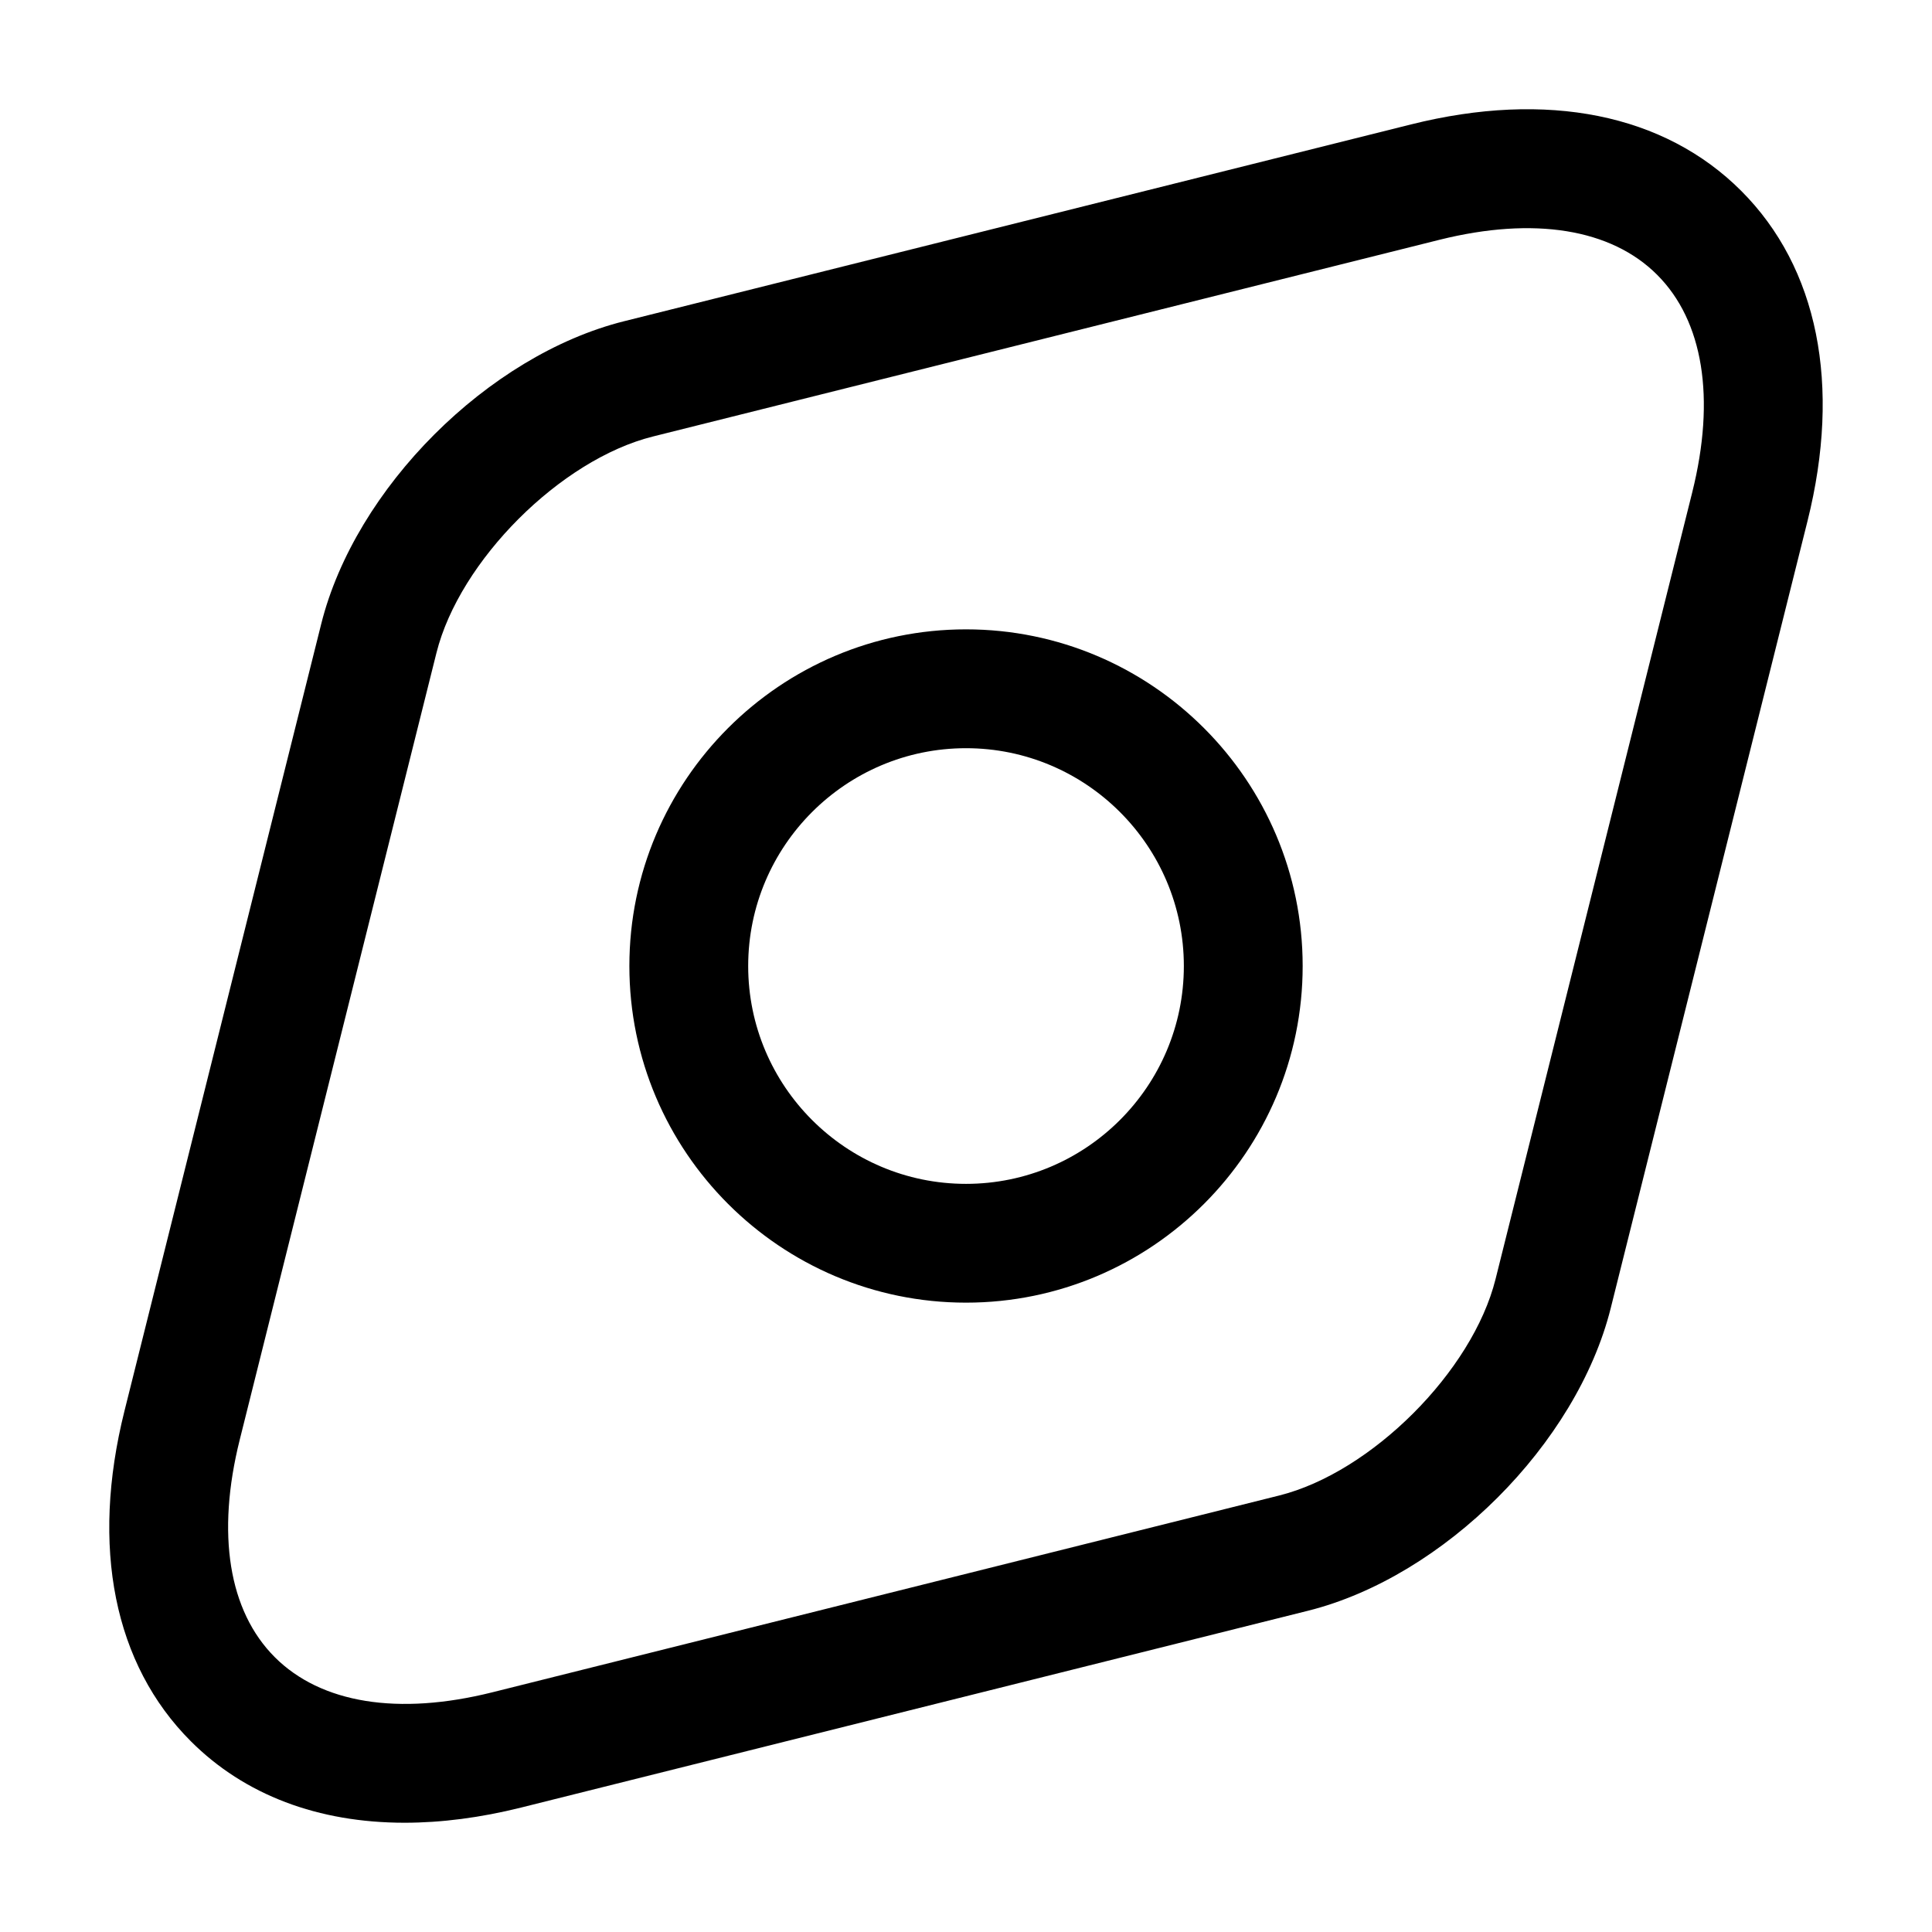 <?xml version="1.0" encoding="UTF-8"?>
<!-- Uploaded to: ICON Repo, www.svgrepo.com, Generator: ICON Repo Mixer Tools -->
<svg fill="#000000" width="800px" height="800px" version="1.1" viewBox="144 144 512 512" xmlns="http://www.w3.org/2000/svg">
 <path d="m605.43 194.57c-20.348-20.355-51.434-26.629-87.516-17.59h-0.012l-208.52 52.152c-36.016 9-71.277 44.242-80.266 80.262l-52.133 208.53c-9.02 36.082-2.777 67.16 17.578 87.516 14.277 14.289 33.816 21.605 56.672 21.605 9.727 0 20.07-1.332 30.852-4.019l208.52-52.152c36.02-9 71.277-44.238 80.27-80.258l52.133-208.53c9.02-36.078 2.777-67.156-17.578-87.516zm-12.965 79.891-52.133 208.53c-6.109 24.438-32.902 51.23-57.359 57.34l-208.52 52.152c-24.938 6.231-45.379 2.93-57.625-9.309-12.23-12.219-15.531-32.68-9.297-57.625l52.133-208.53c6.109-24.438 32.902-51.23 57.359-57.34l208.53-52.152c24.93-6.191 45.398-2.93 57.617 9.309 12.223 12.219 15.523 32.676 9.293 57.625zm-192.46 36.324c-49.191 0-89.215 40.016-89.215 89.215 0 49.199 40.027 89.215 89.215 89.215 49.191 0 89.215-40.016 89.215-89.215 0-49.195-40.027-89.215-89.215-89.215zm0 146.95c-31.836 0-57.727-25.891-57.727-57.727 0-31.836 25.891-57.727 57.727-57.727s57.727 25.891 57.727 57.727c0 31.836-25.891 57.727-57.727 57.727z"/>
</svg>